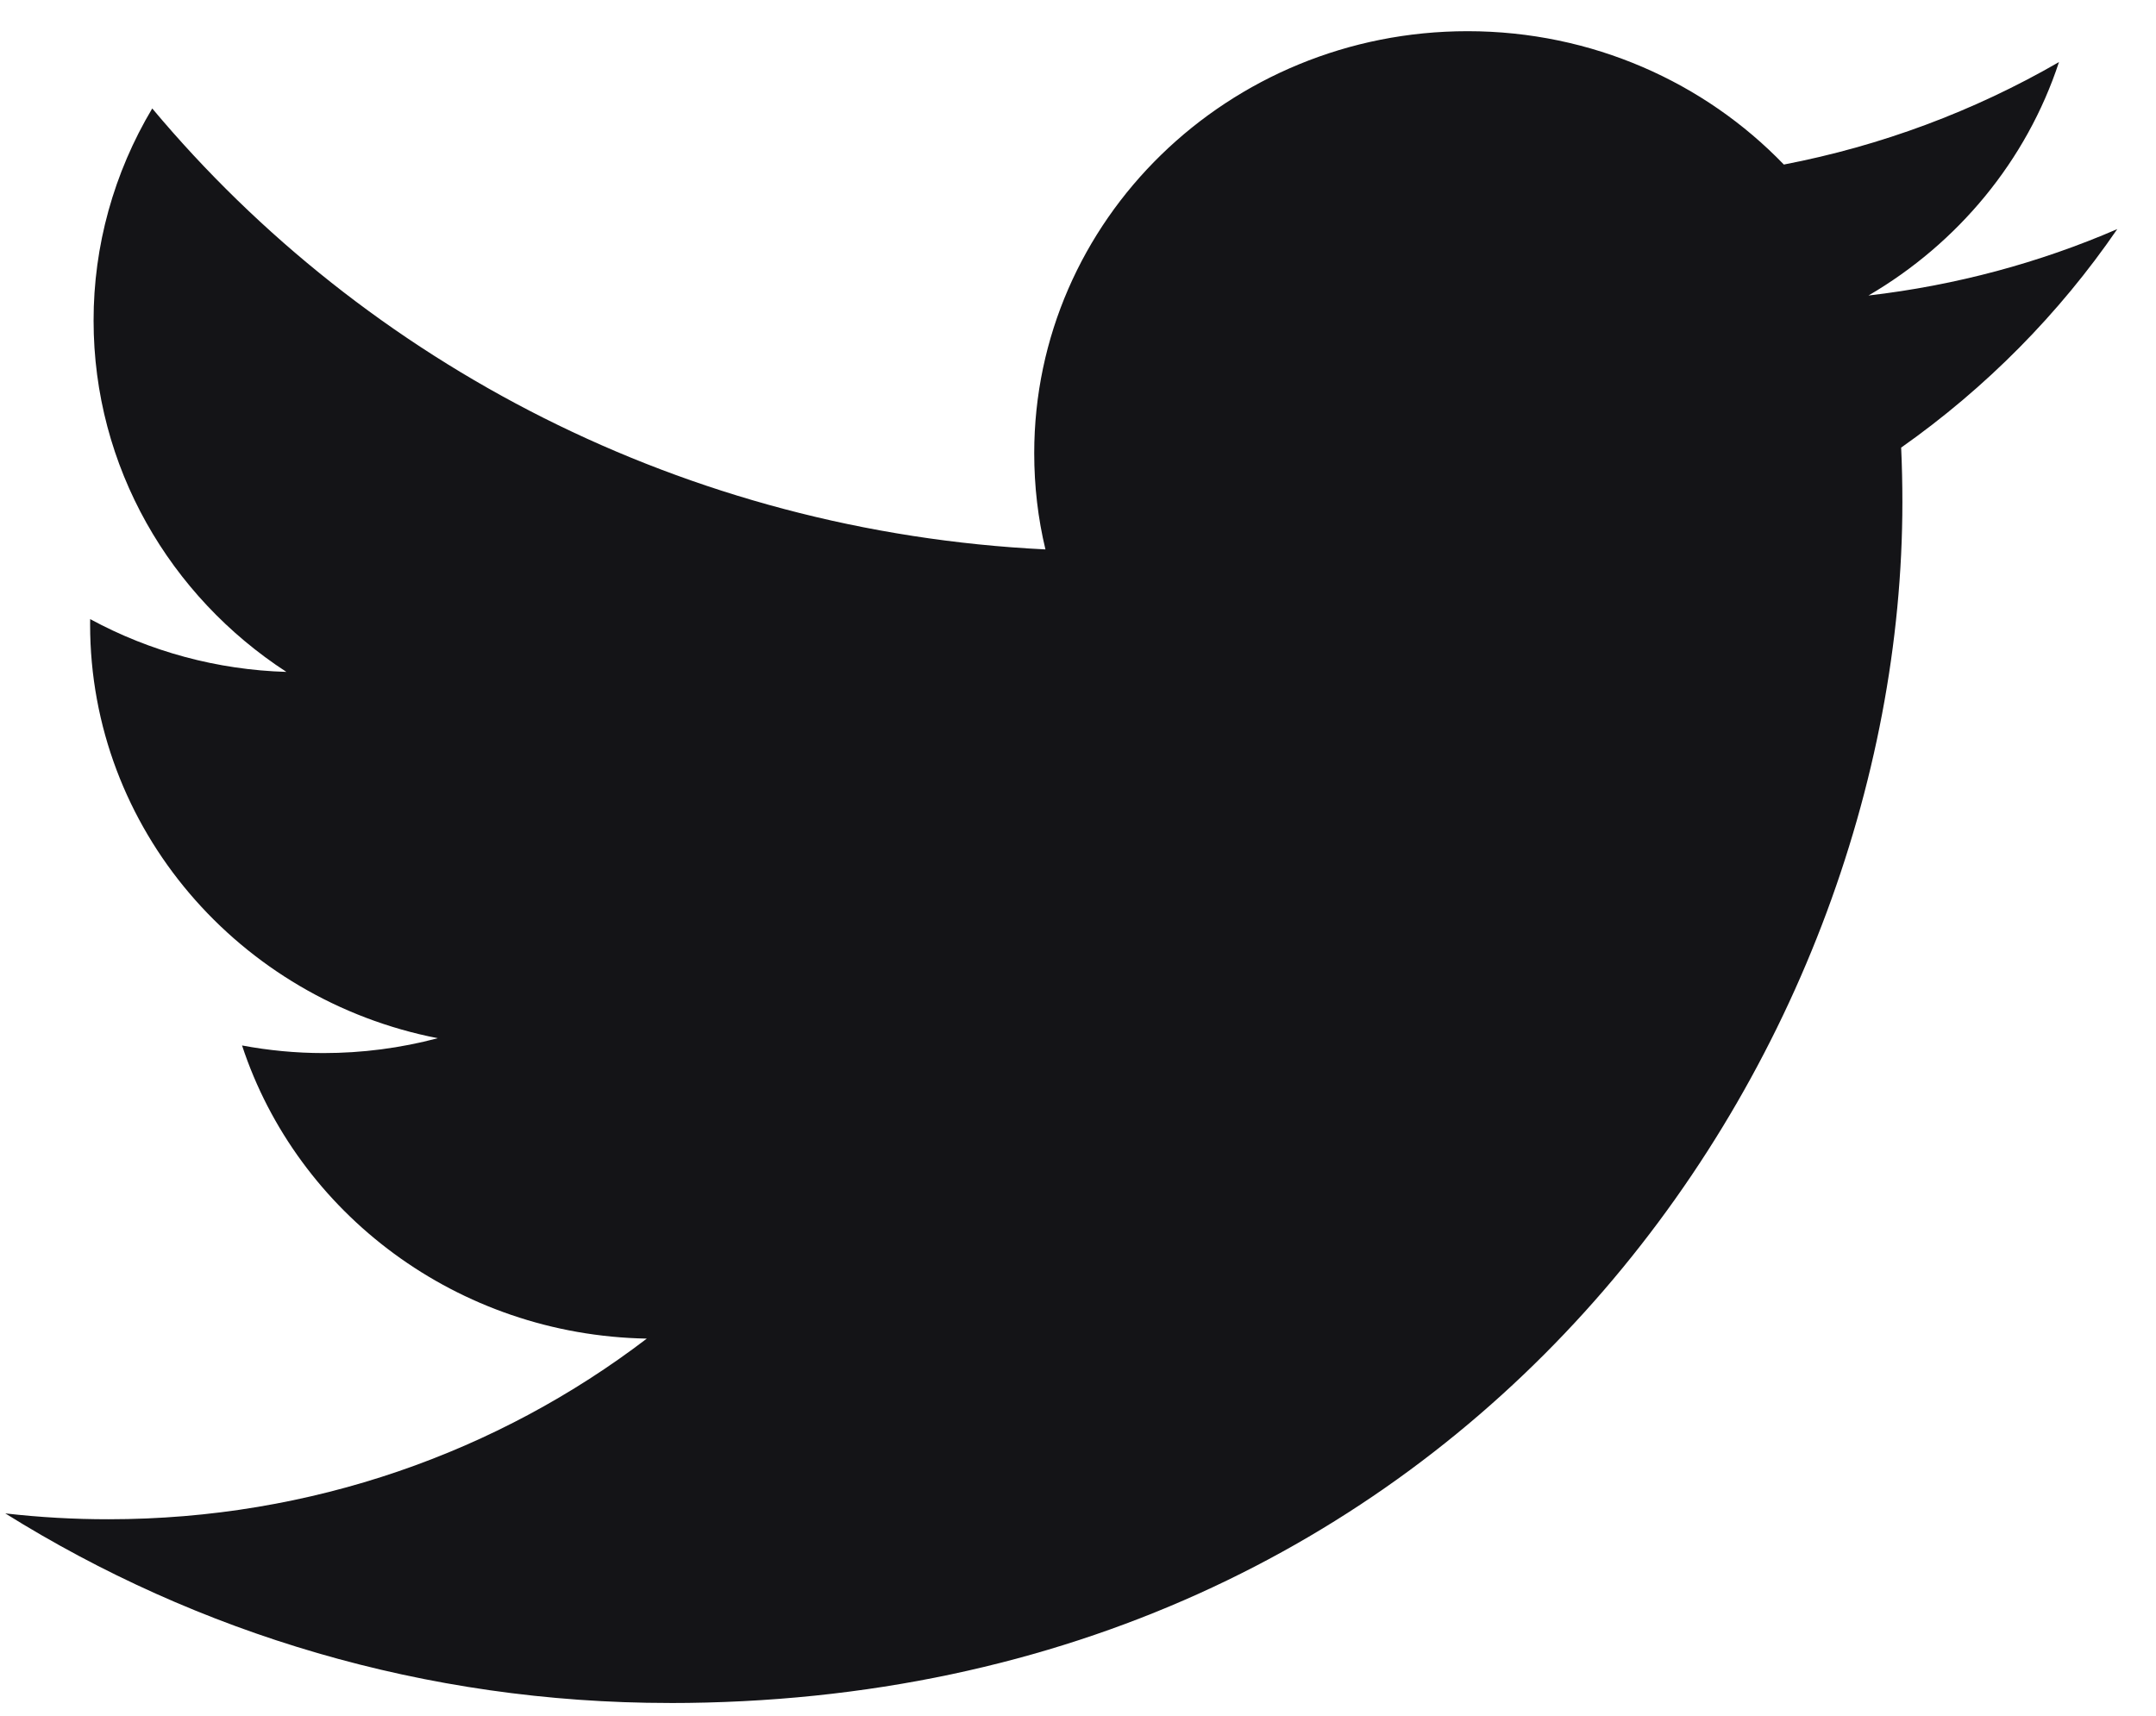 <svg width="49" height="39" viewBox="0 0 49 39" fill="none" xmlns="http://www.w3.org/2000/svg">
<path d="M15.216 38.709C33.33 38.709 43.236 24.091 43.236 11.414C43.236 10.999 43.227 10.586 43.208 10.174C45.135 8.816 46.799 7.134 48.12 5.207C46.355 5.971 44.457 6.485 42.465 6.717C44.498 5.53 46.059 3.651 46.795 1.411C44.862 2.528 42.747 3.316 40.542 3.74C38.745 1.875 36.186 0.709 33.353 0.709C27.915 0.709 23.505 5.005 23.505 10.301C23.505 11.053 23.591 11.786 23.76 12.488C15.575 12.087 8.318 8.27 3.46 2.465C2.586 3.929 2.125 5.593 2.127 7.287C2.127 10.615 3.865 13.553 6.509 15.272C4.945 15.226 3.416 14.814 2.049 14.072C2.048 14.112 2.048 14.152 2.048 14.195C2.048 18.84 5.442 22.719 9.949 23.598C9.102 23.823 8.229 23.936 7.352 23.936C6.718 23.936 6.101 23.875 5.501 23.763C6.755 27.575 10.39 30.348 14.7 30.426C11.33 32.999 7.084 34.532 2.469 34.532C1.684 34.533 0.9 34.488 0.12 34.399C4.479 37.12 9.654 38.708 15.216 38.708" fill="#141417"/>
</svg>
